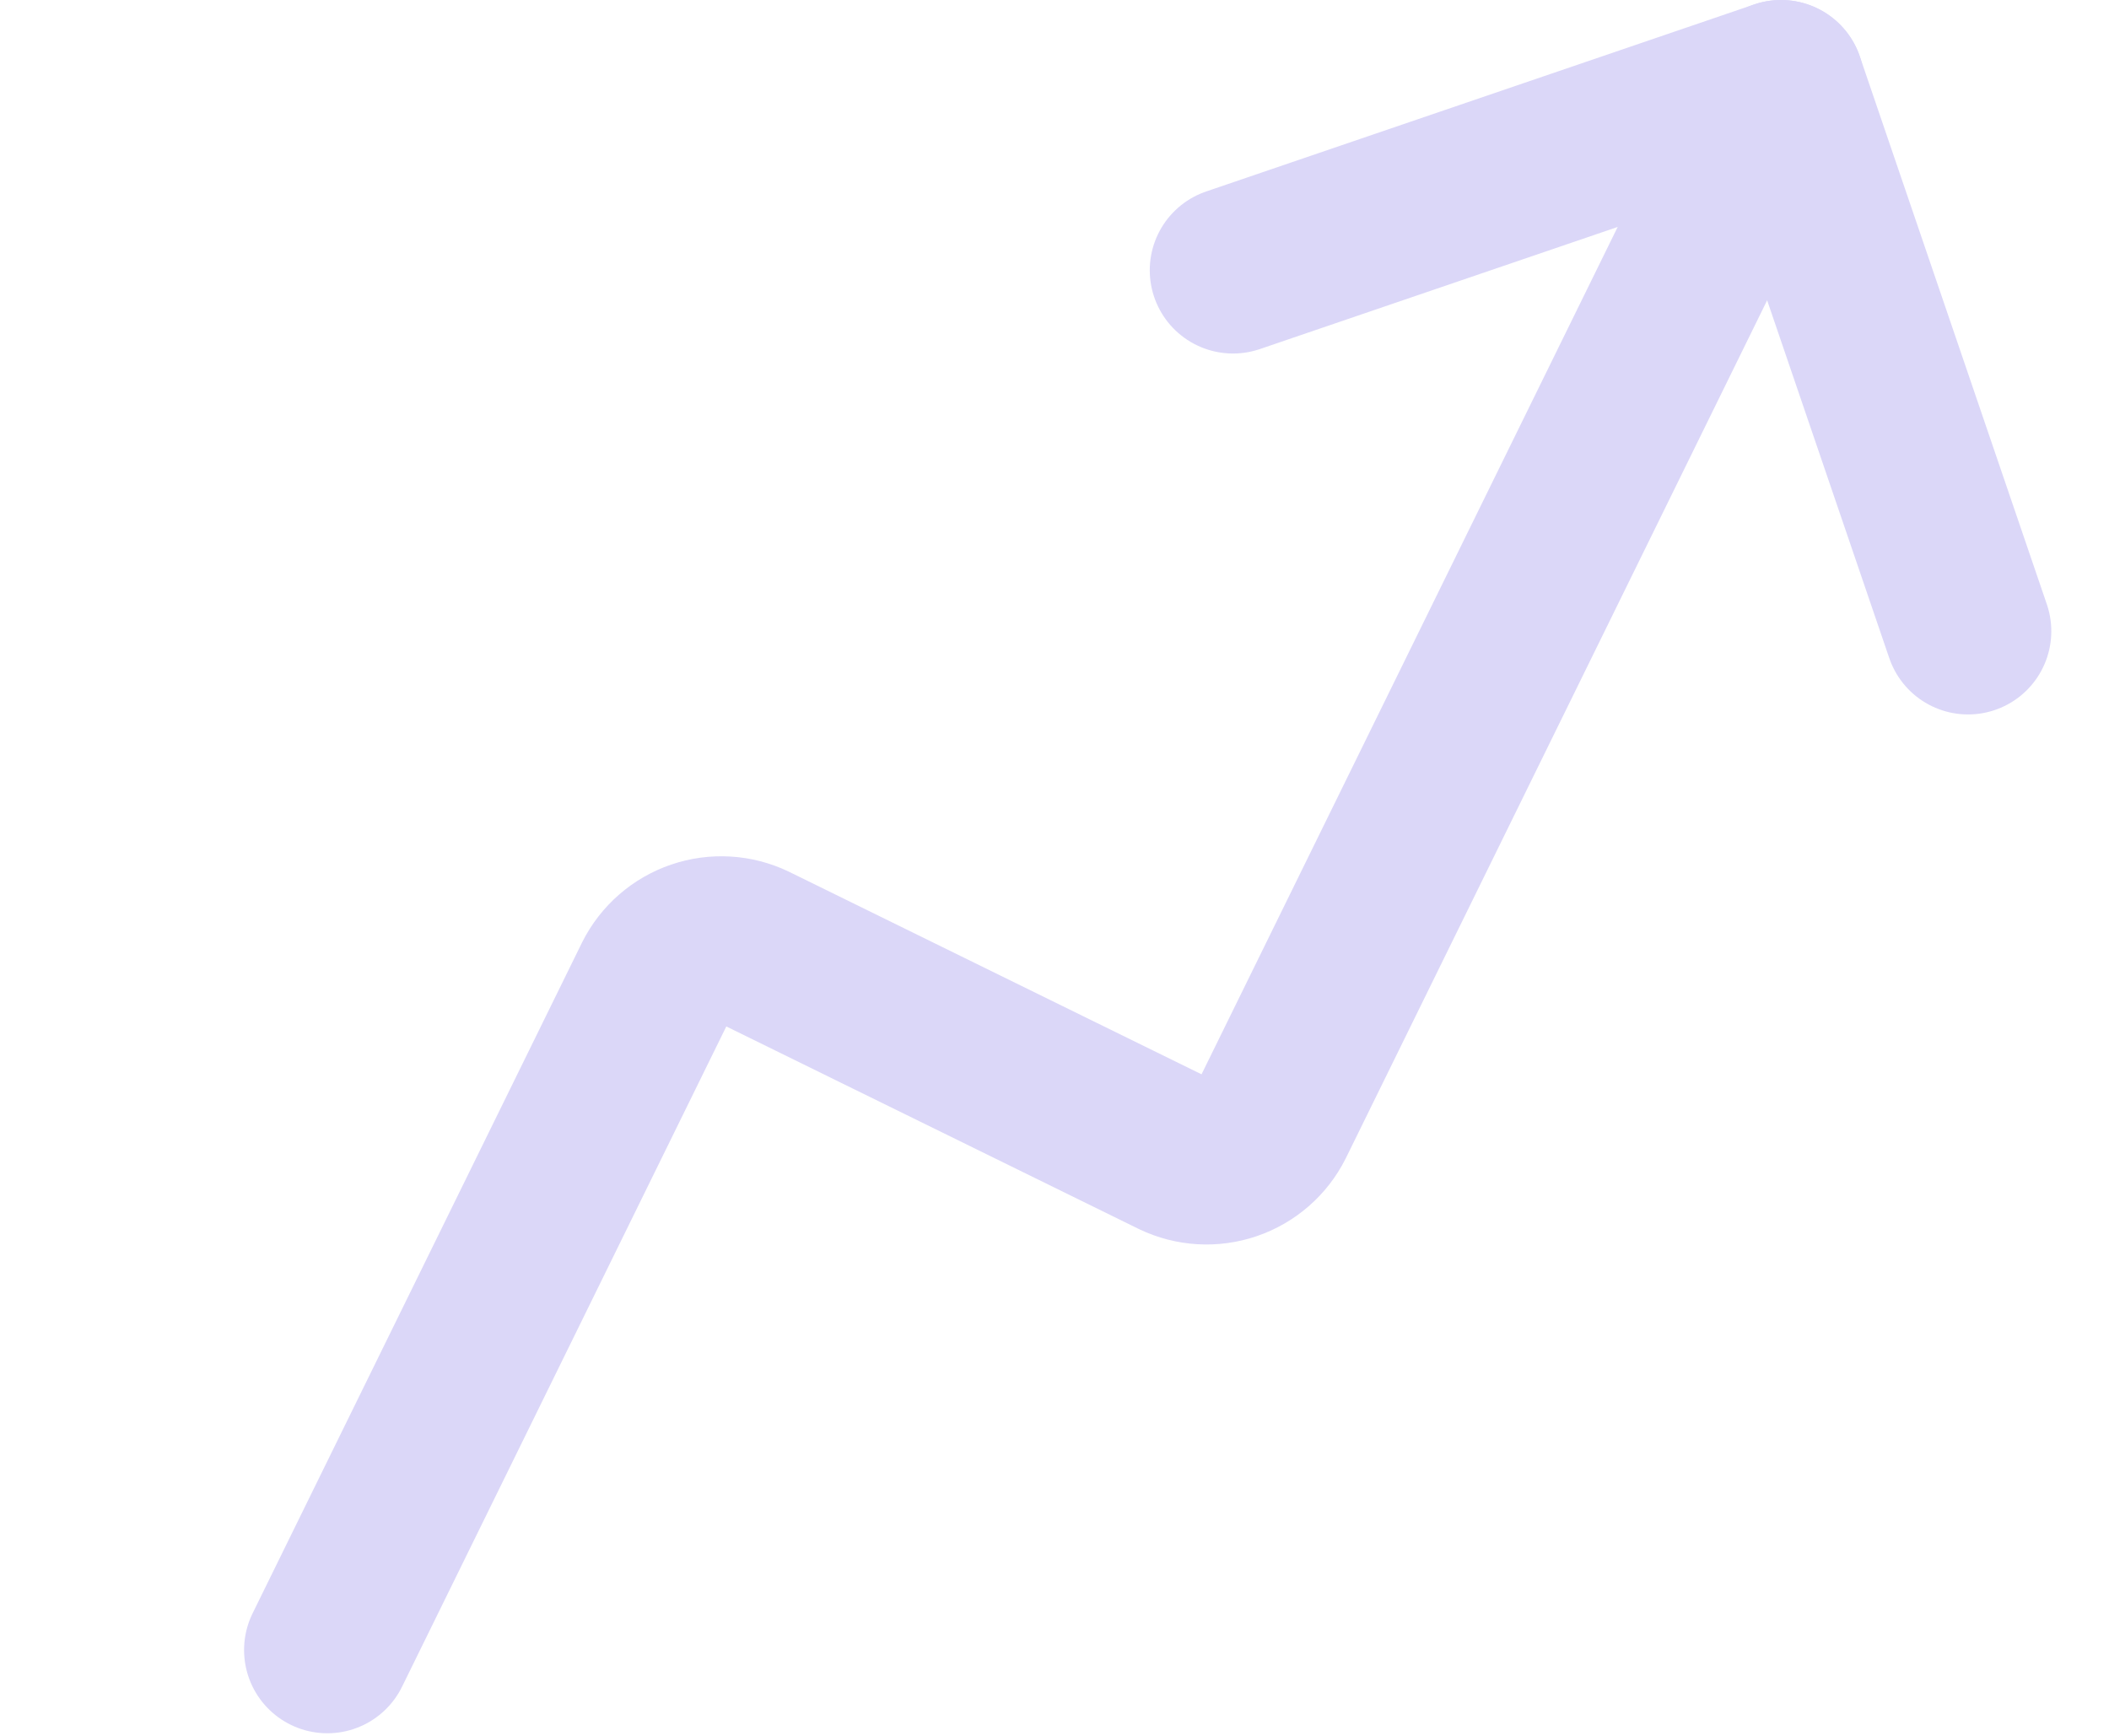 <?xml version="1.0" encoding="UTF-8"?> <svg xmlns="http://www.w3.org/2000/svg" width="684" height="563" viewBox="0 0 684 563" fill="none"> <path d="M399.895 87.662L577.624 27L638.287 204.73" stroke="#DBD7F8" stroke-width="54" stroke-linecap="round" stroke-linejoin="round"></path> <path d="M577.622 27.001L412.265 363.73C409.501 369.219 404.696 373.404 398.881 375.389C393.066 377.374 386.704 377 381.162 374.346L244.086 307.033C238.544 304.379 232.182 304.005 226.367 305.99C220.552 307.975 215.747 312.161 212.983 317.649L106.159 535.182" stroke="#DBD7F8" stroke-width="54" stroke-linecap="round" stroke-linejoin="round"></path> </svg> 